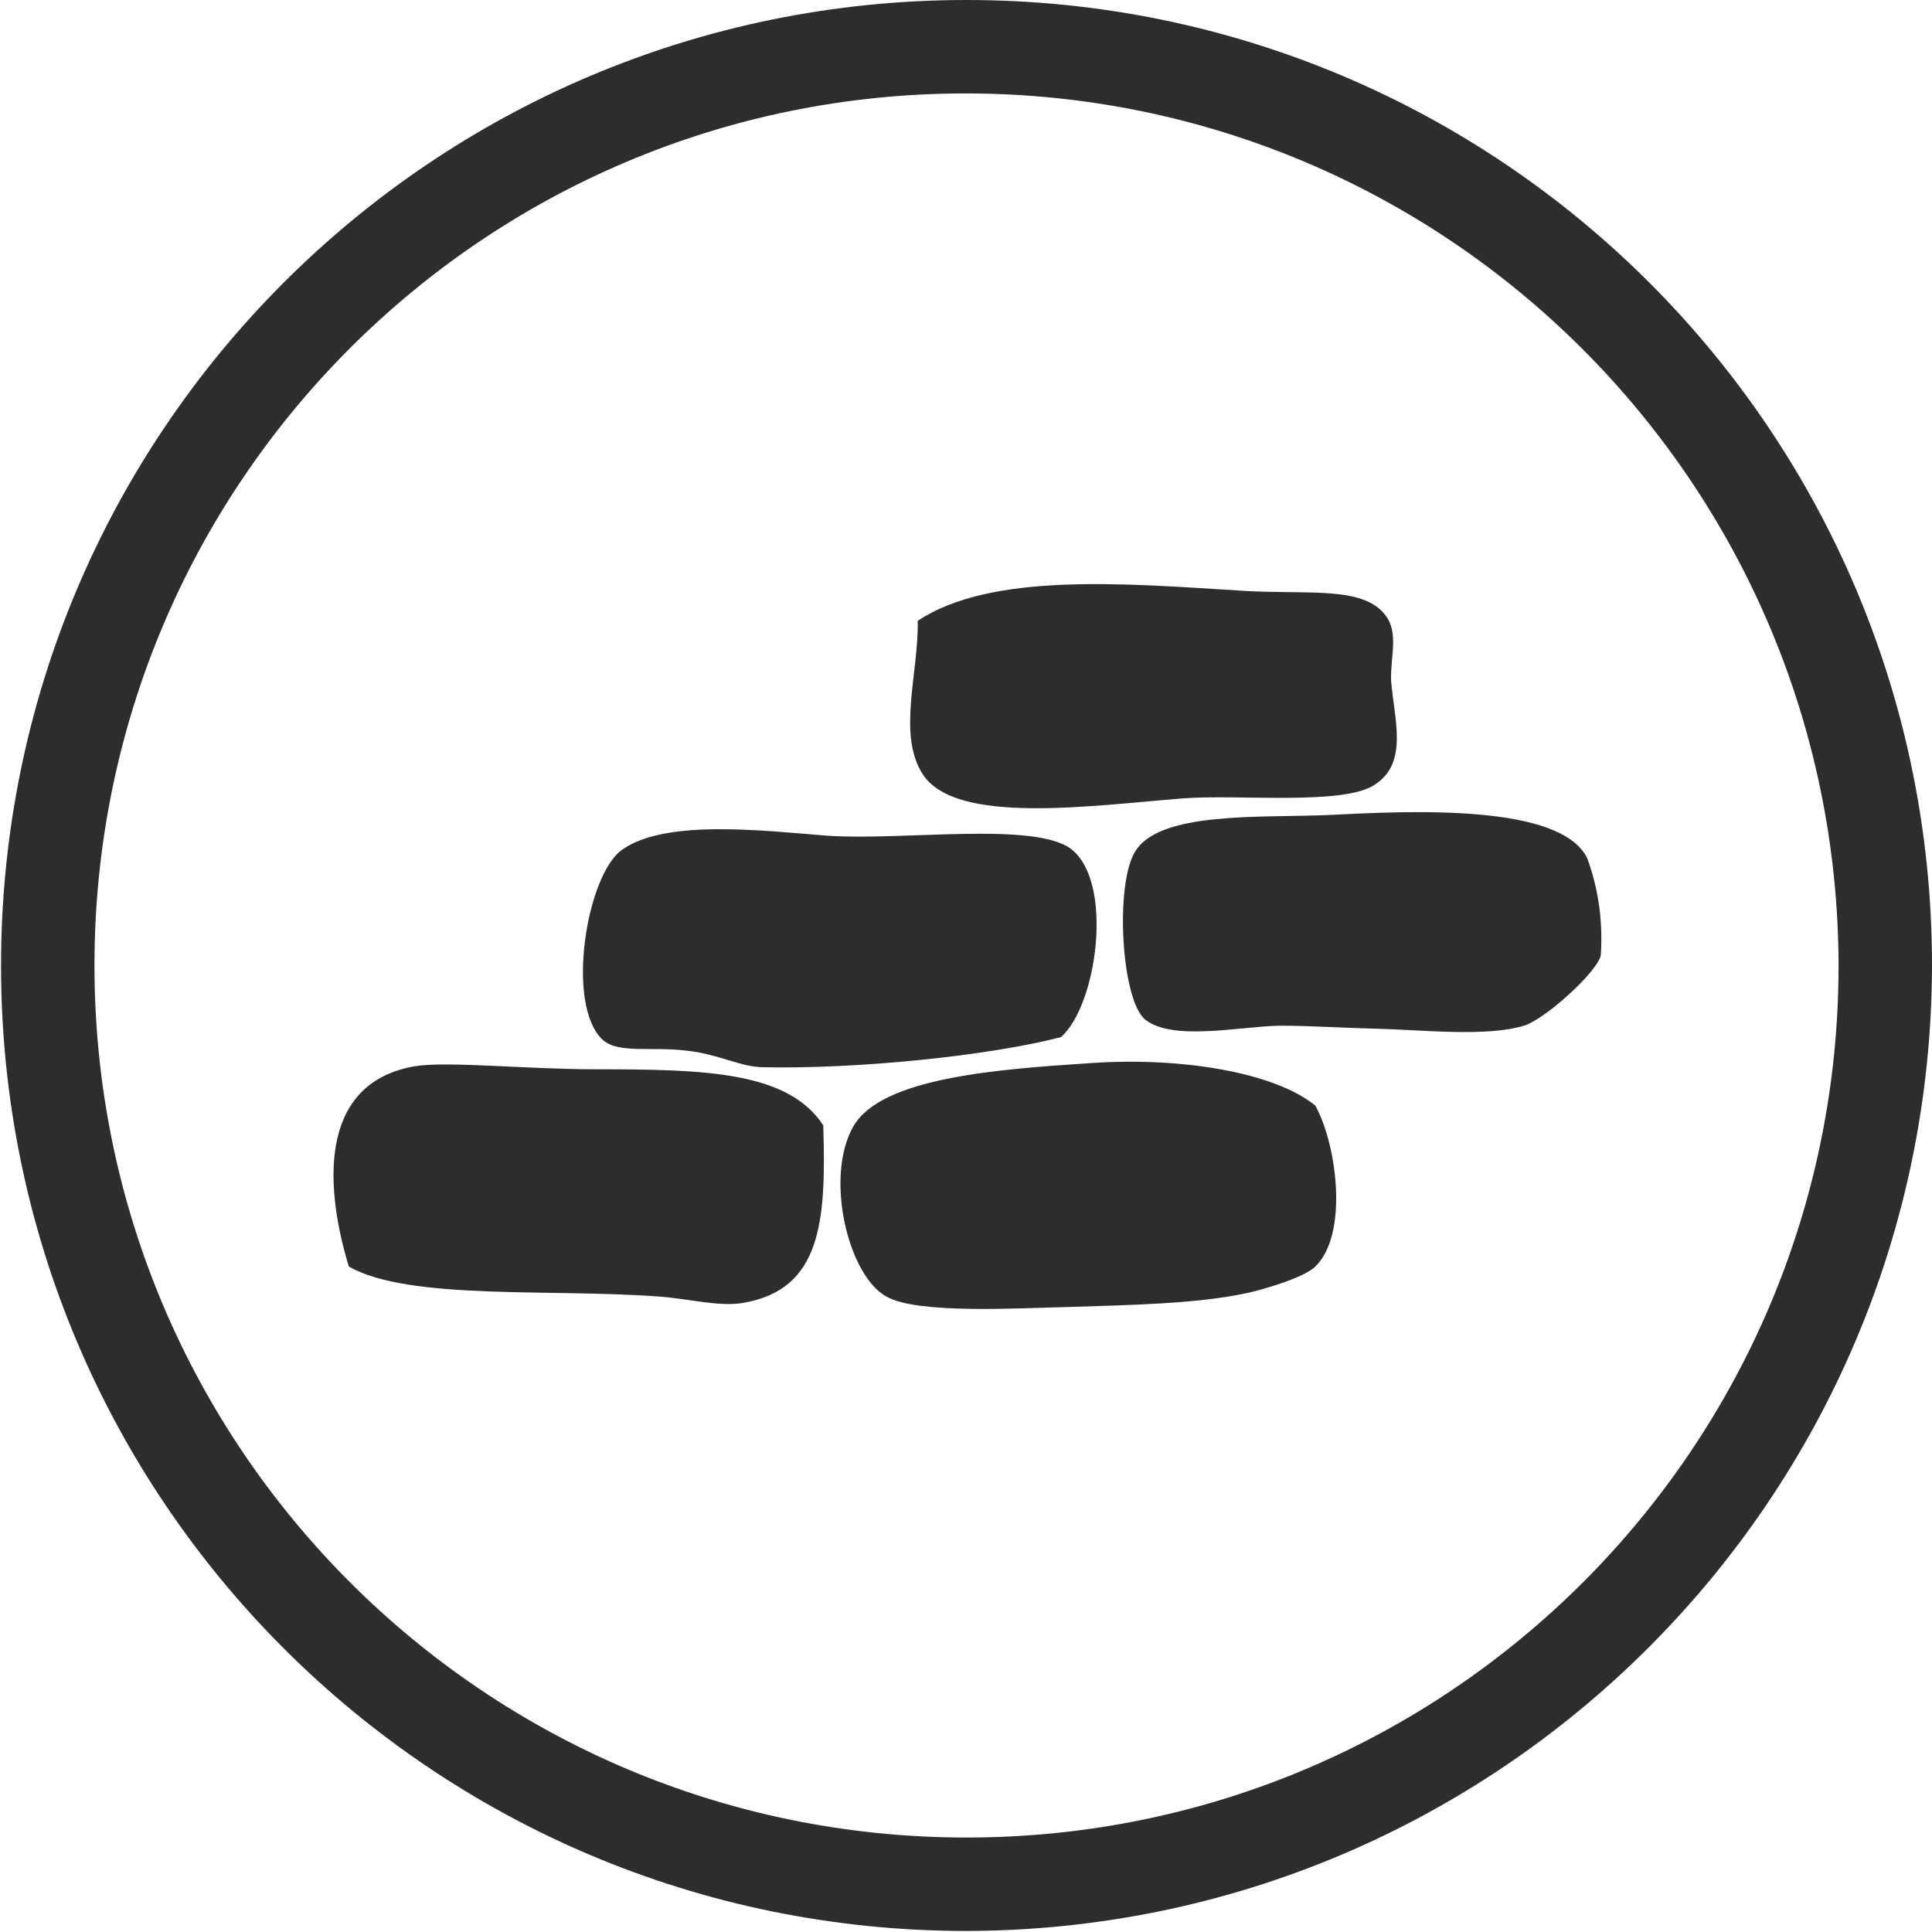 <?xml version="1.0" encoding="utf-8"?>
<!-- Generator: Adobe Illustrator 22.1.0, SVG Export Plug-In . SVG Version: 6.00 Build 0)  -->
<svg version="1.1" id="Ebene_1" xmlns="http://www.w3.org/2000/svg" xmlns:xlink="http://www.w3.org/1999/xlink" x="0px" y="0px"
	 viewBox="0 0 186.1 186.1" style="enable-background:new 0 0 186.1 186.1;" xml:space="preserve">
<style type="text/css">
	.st0{fill:#2D2D2D;}
</style>
<title>Element 5</title>
<g id="Ebene_2_1_">
	<g id="Ebene_1-2">
		<path class="st0" d="M88.4,59.8c7.1-4.7,19.9-3.6,31.2-2.9c6.2,0.4,11.6-0.5,13.8,2.3c1.4,1.7,0.5,4.1,0.6,6.4
			c0.3,3.7,1.7,7.9-1.6,10c-3,2-13.1,0.9-18.4,1.3c-8.9,0.7-21.9,2.6-25.1-2.3C86.4,70.8,88.5,64.8,88.4,59.8z M109.3,82.1
			c-1.9,3.2-1.3,14.2,1,16.1c2.6,2.1,9,0.7,12.9,0.6c3.1,0,5.7,0.2,9.7,0.3s10.3,0.8,13.9-0.3c2-0.6,7.1-5.2,7.4-6.8
			c0.2-3.2-0.2-6.3-1.3-9.3c-2.5-5.3-17-4.6-24.8-4.2C121.4,78.8,111.6,78.1,109.3,82.1z M103.2,81.8C99.7,79.1,87,81,79.7,80.5
			C73.4,80,64.2,78.9,60,81.8c-3.5,2.3-5.6,15.1-1.9,18.4c1.5,1.3,4.7,0.6,8,1c3,0.3,5.3,1.6,7.4,1.6c9,0.2,21.8-1.1,28.7-2.9
			C105.7,96.8,107.3,85,103.2,81.8z M105.1,102.4c-9.1,0.6-20.2,1.4-22.9,6.1c-2.8,4.9-0.5,14.4,3.2,16.4c3,1.7,12.7,1.1,17.4,1
			c6.1-0.2,12.3-0.3,17.1-1.3c1.5-0.3,5.7-1.5,6.8-2.6c3.2-3.1,2.1-11.7,0-15.5C122.8,103.3,113.8,101.8,105.1,102.4z M57.4,103
			c-6.6,0-14.3-0.8-17.4-0.3c-8.9,1.5-9,10.7-6.4,19.3c5.8,3.3,19.6,2.1,30,2.9c2.7,0.2,5.7,1,8,0.6c7.5-1.3,8-7.8,7.7-17.1
			C75.9,103.2,67.9,103,57.4,103z M186.1,93c0-51.4-41.6-93-93-93s-93,41.6-93,93s41.6,93,93,93C144.4,185.9,186,144.3,186.1,93z
			 M177.1,93c0,46.4-37.6,84-84,84s-84-37.6-84-84C9.1,46.6,46.6,9,93,9C139.4,9,177,46.6,177.1,93z"/>
	</g>
</g>
</svg>
